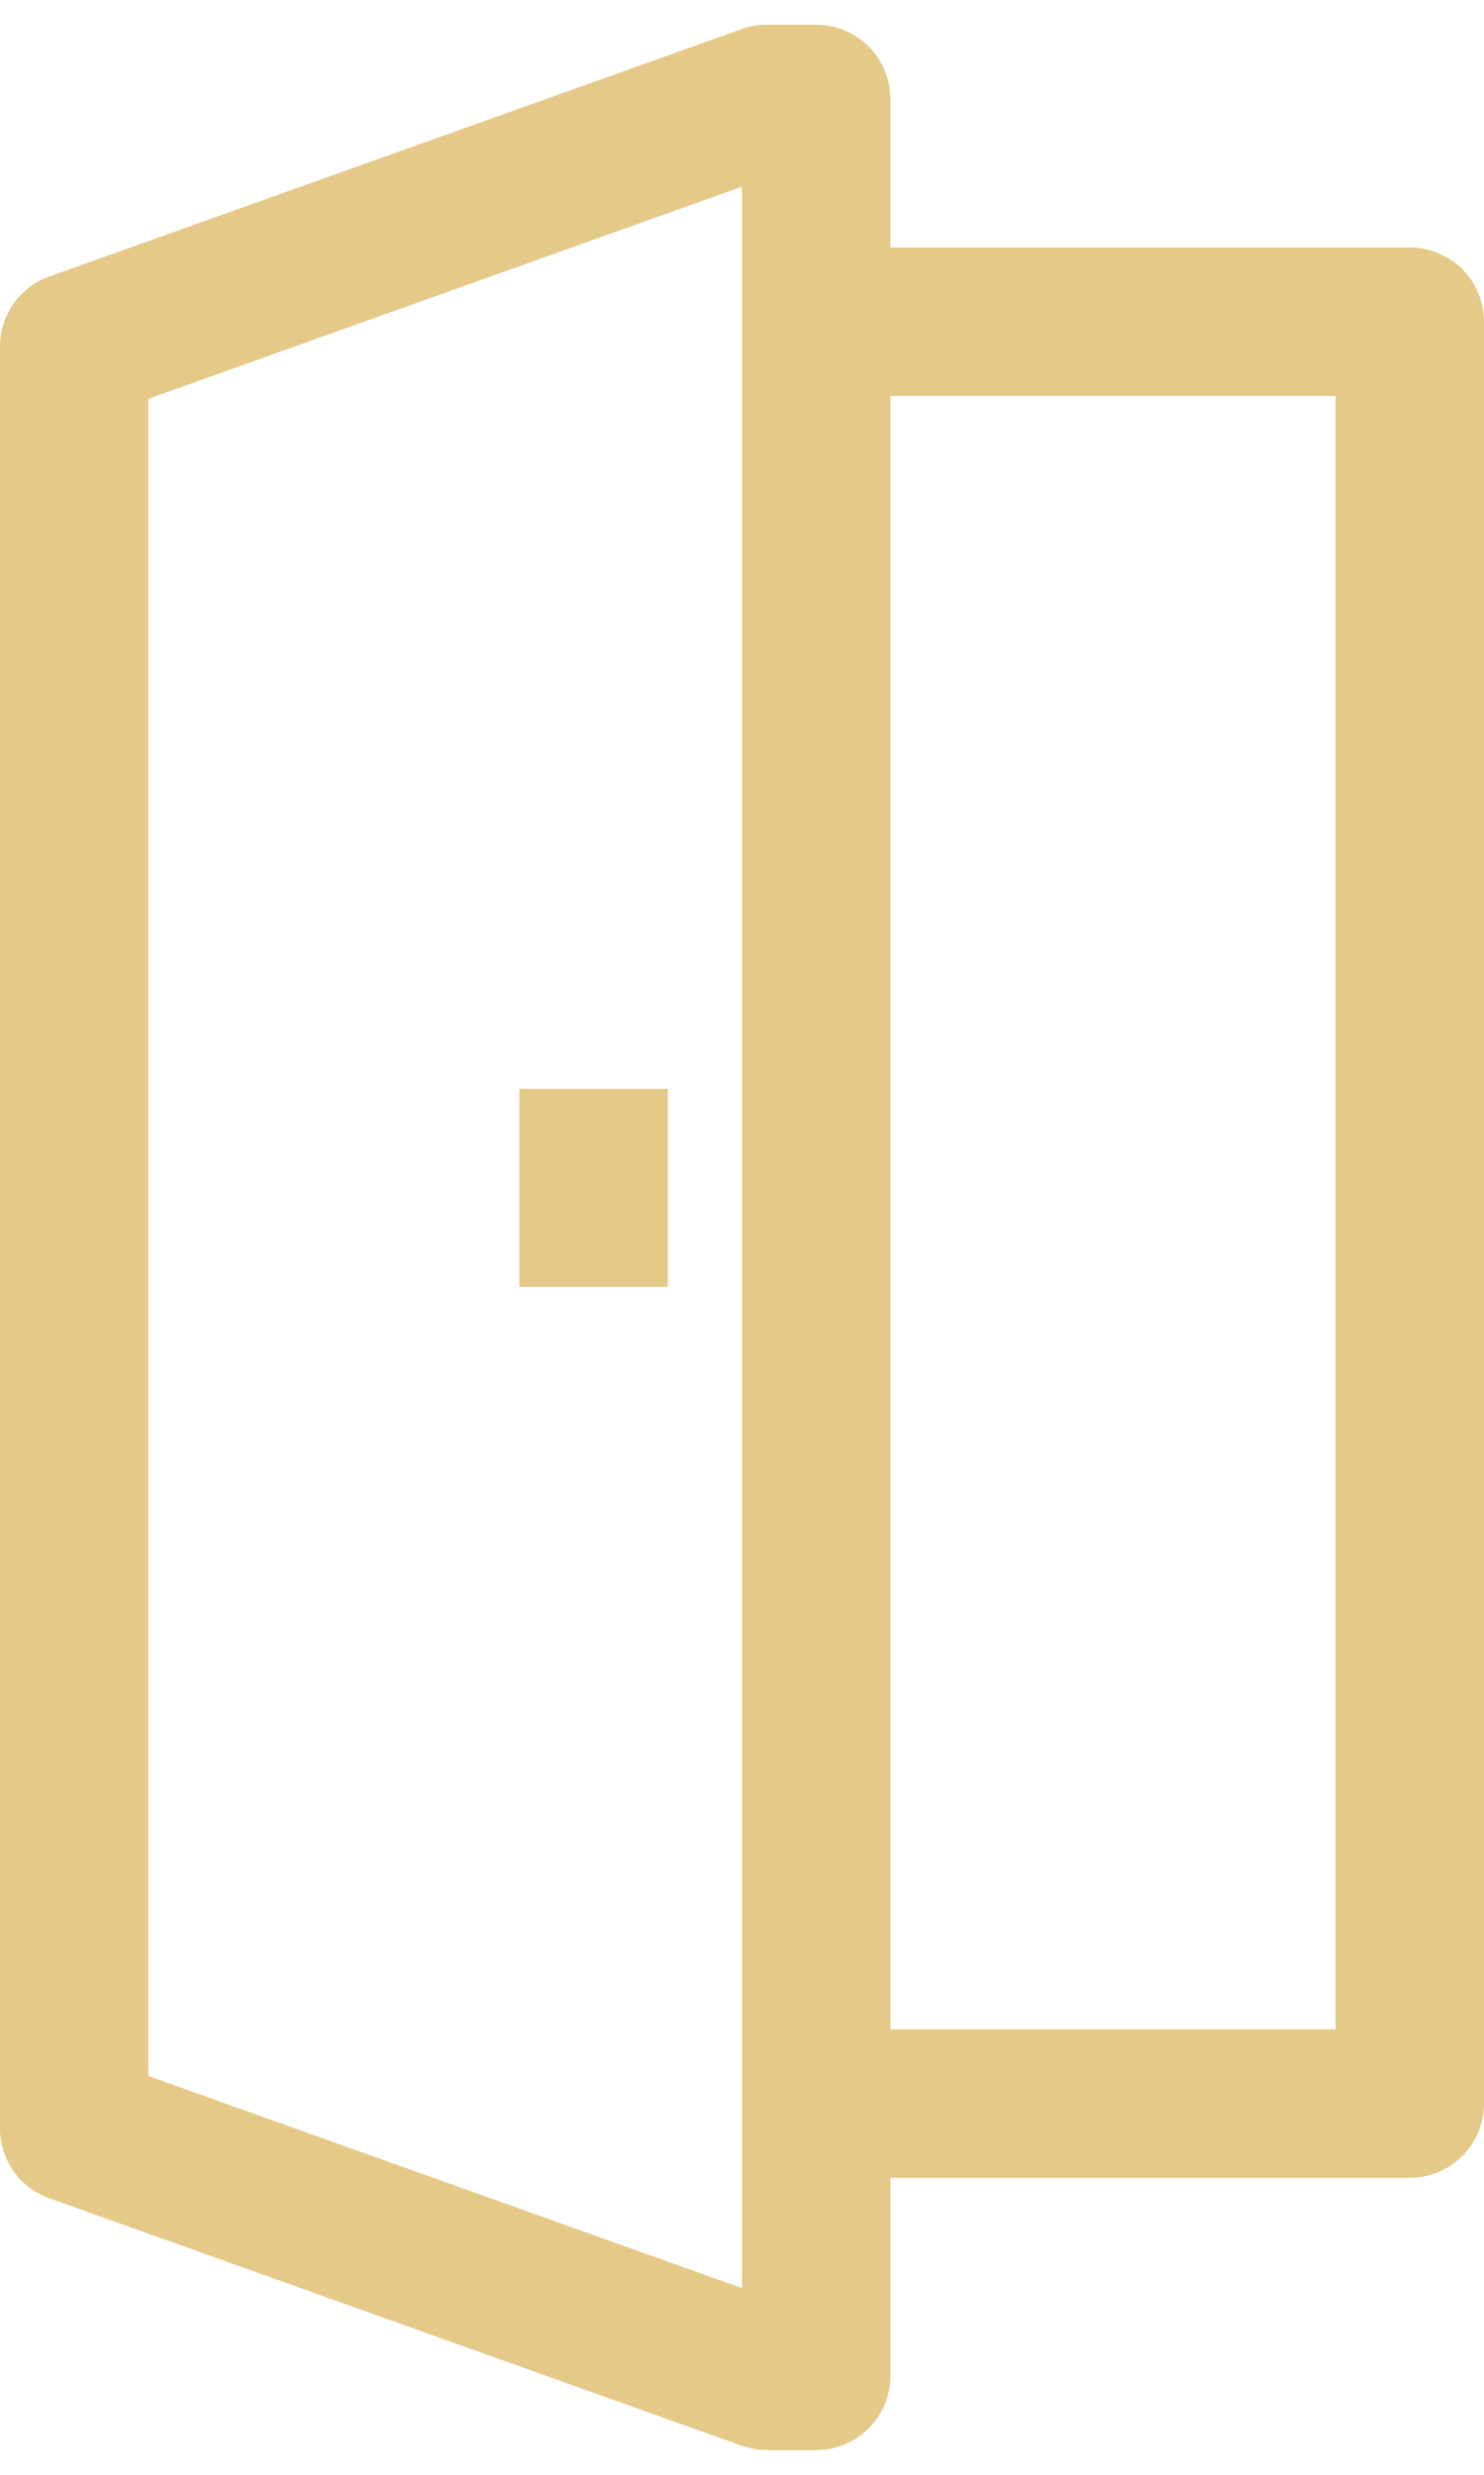 <svg width="30" height="50" xmlns="http://www.w3.org/2000/svg"><path d="M16.5 42.5h12v-36h-12M1.5 43l14 5h1V2h-1l-14 5zM12 22v4" stroke="#E4C989" stroke-width="3" fill="none" stroke-linejoin="round"/></svg>